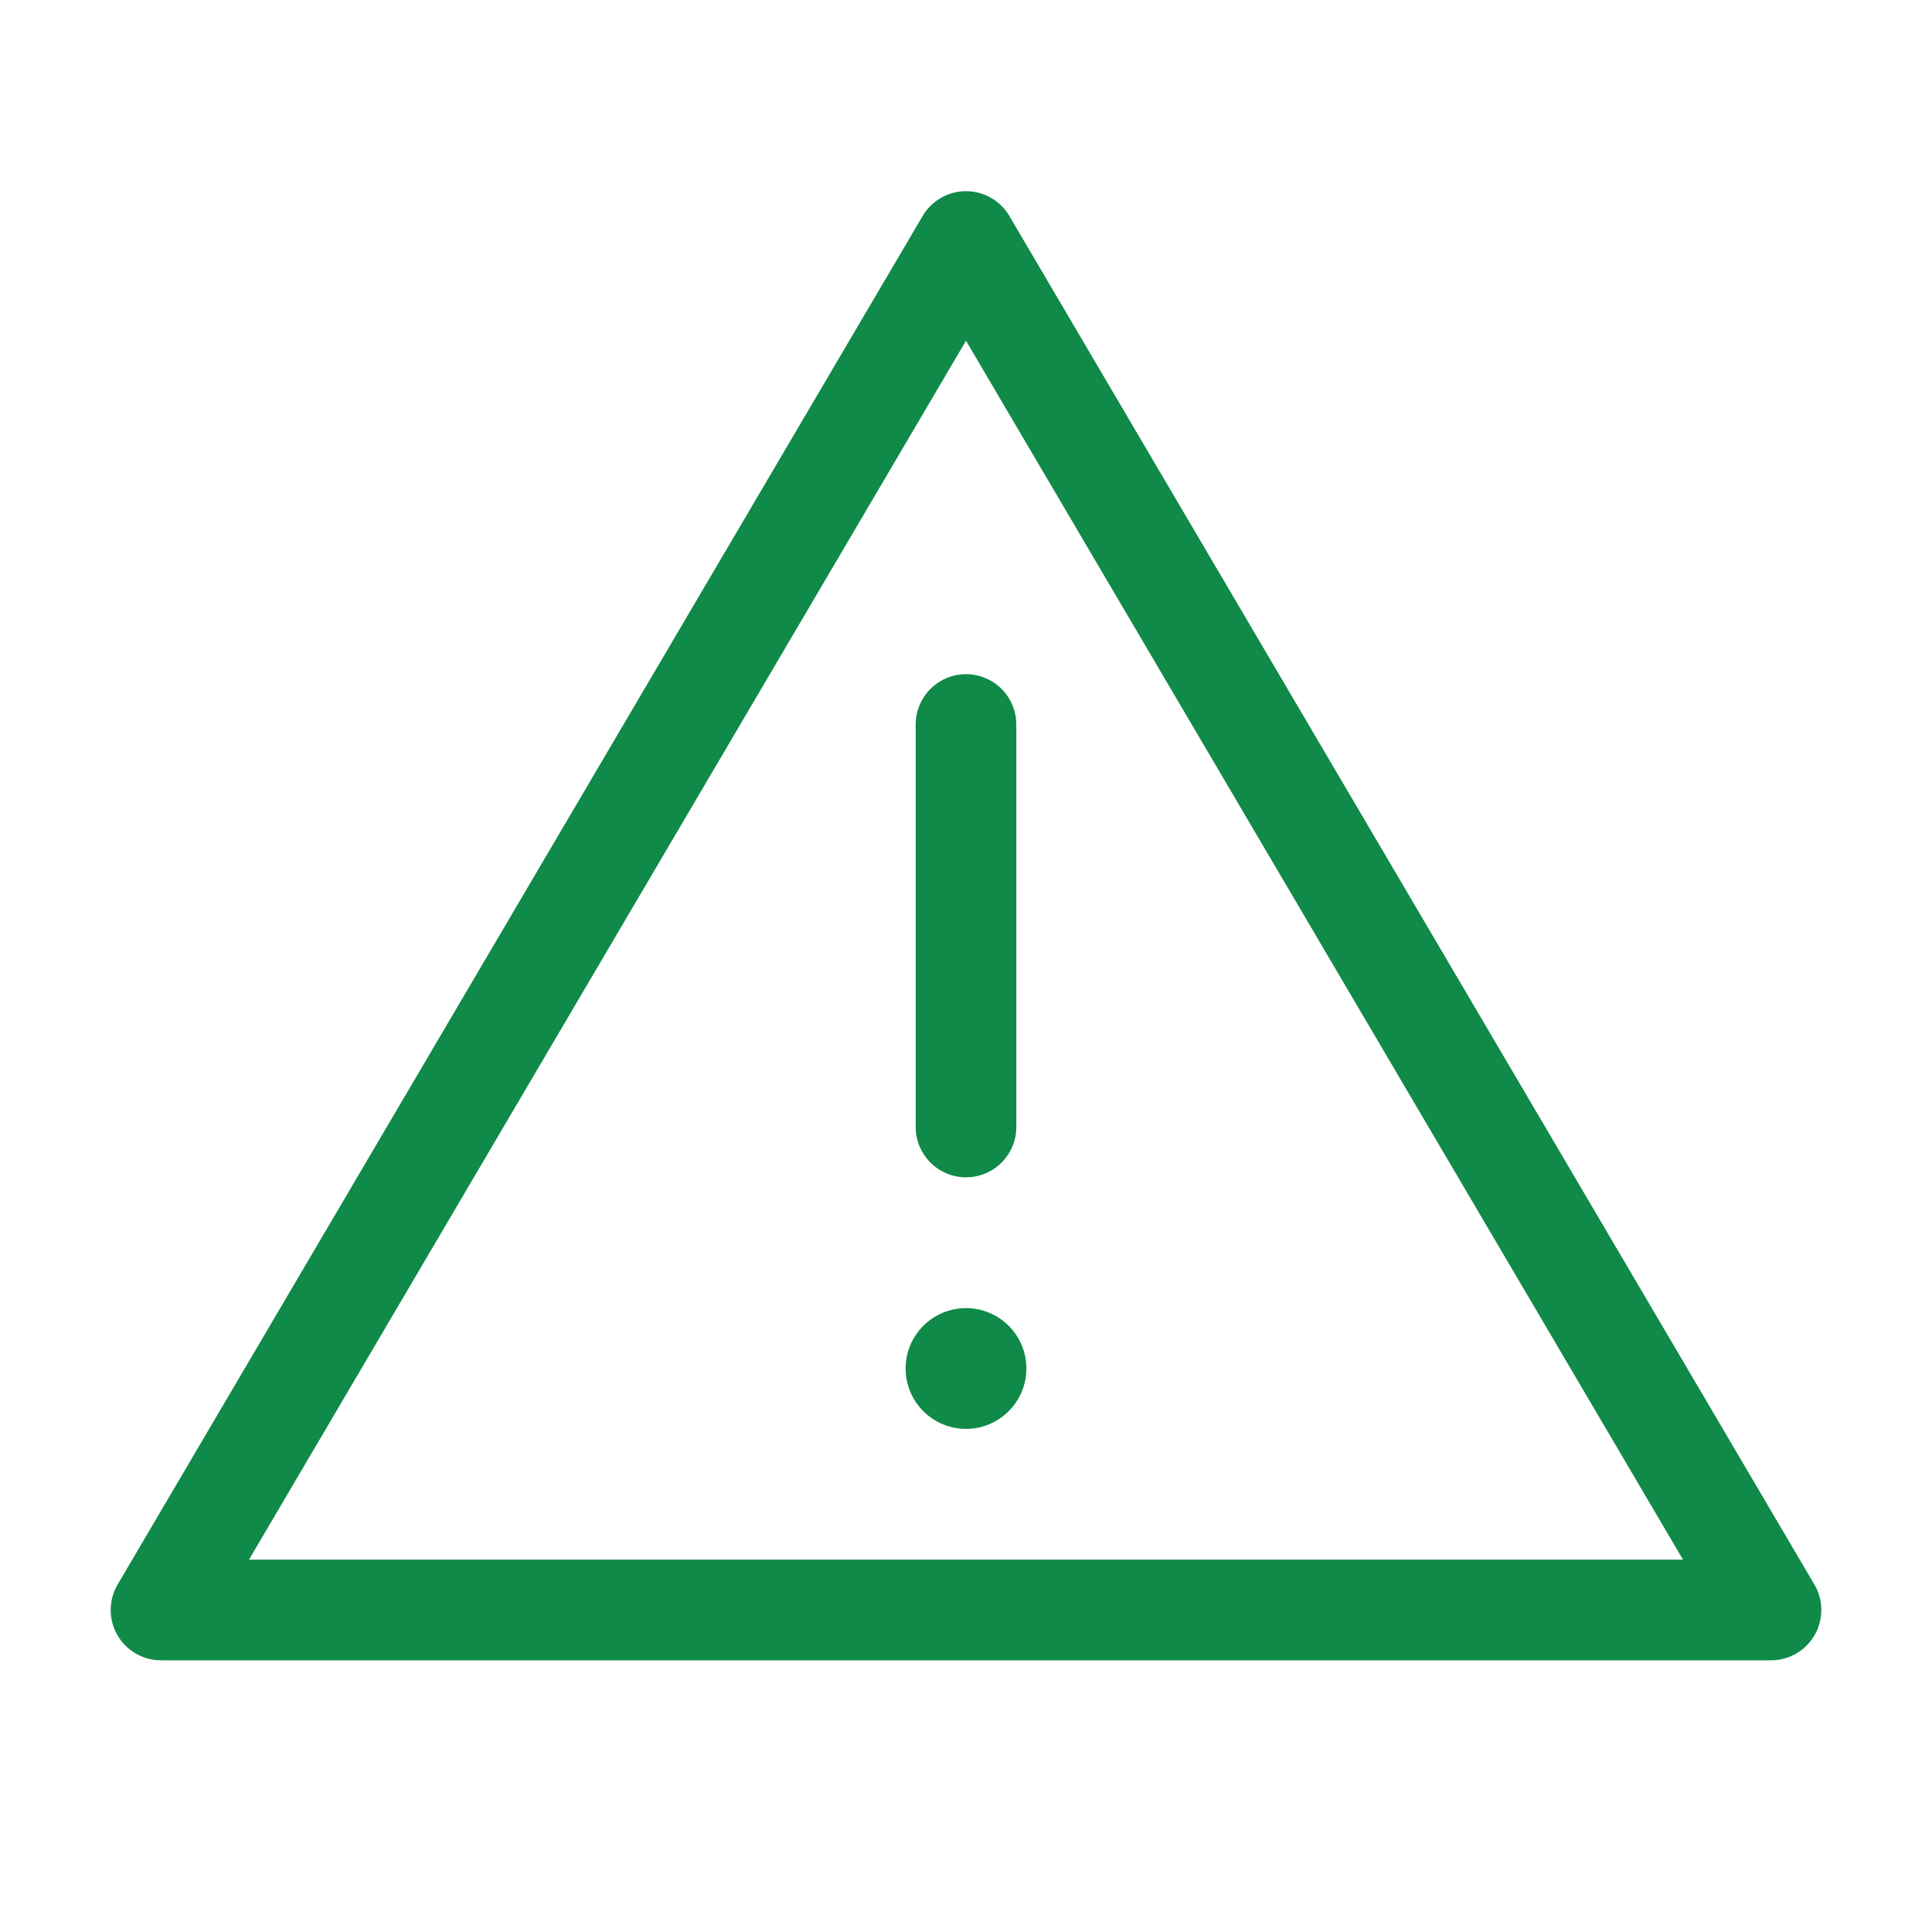 <svg width="48" height="48" viewBox="0 0 48 48" fill="none" xmlns="http://www.w3.org/2000/svg">
  <!-- Triangle -->
  <path d="M24 6L44 40H4L24 6Z" stroke="#108a48" stroke-width="2.5" stroke-linecap="round" stroke-linejoin="round" fill="none"/>
  
  <!-- Exclamation mark line -->
  <line x1="24" y1="18" x2="24" y2="28" stroke="#108a48" stroke-width="2.5" stroke-linecap="round"/>
  
  <!-- Exclamation mark dot -->
  <circle cx="24" cy="34" r="1.5" fill="#108a48"/>
</svg>
